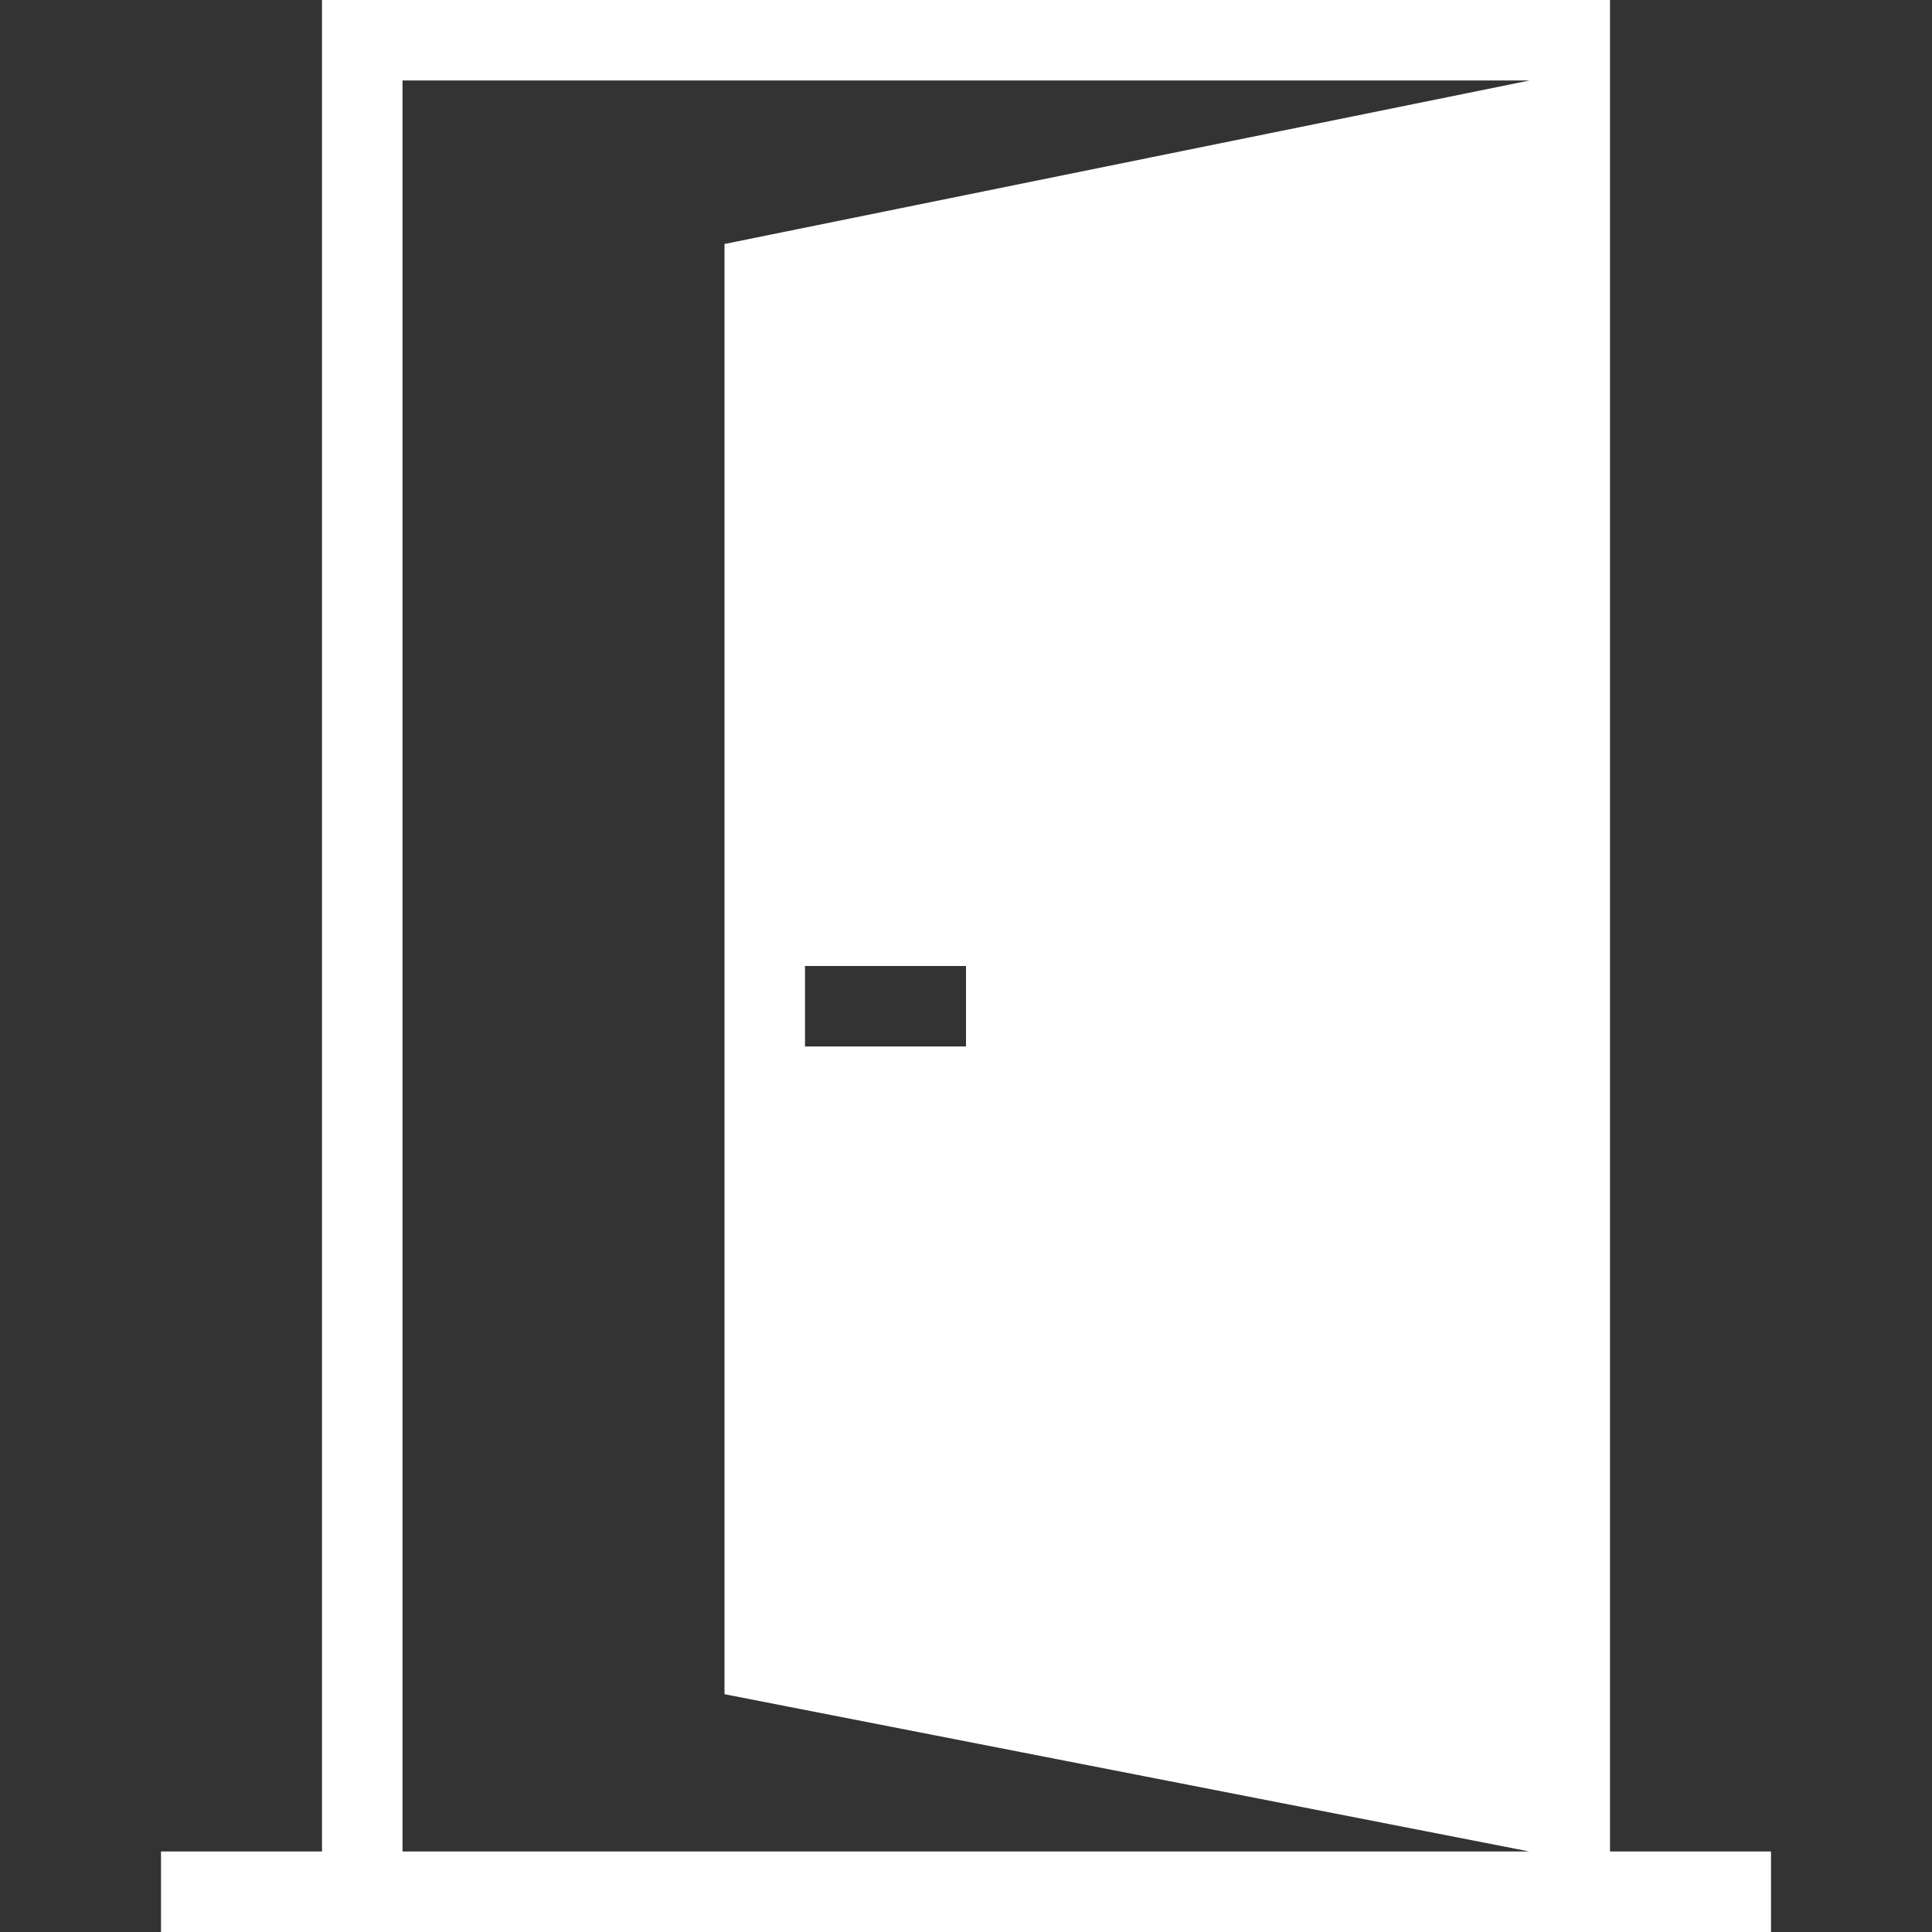 <svg width="24" height="24" xmlns="http://www.w3.org/2000/svg" fill-rule="evenodd" clip-rule="evenodd"><rect width="100%" height="100%" fill="#333333" stroke="none"/><path fill="#ffffff" d="M20 23h2v1h-20v-1h2v-23h16v23zm-1-22h-14v22h14l-10-1.954v-18.015l10-2.031zm-7 11h-2v1h2v-1z"/></svg>